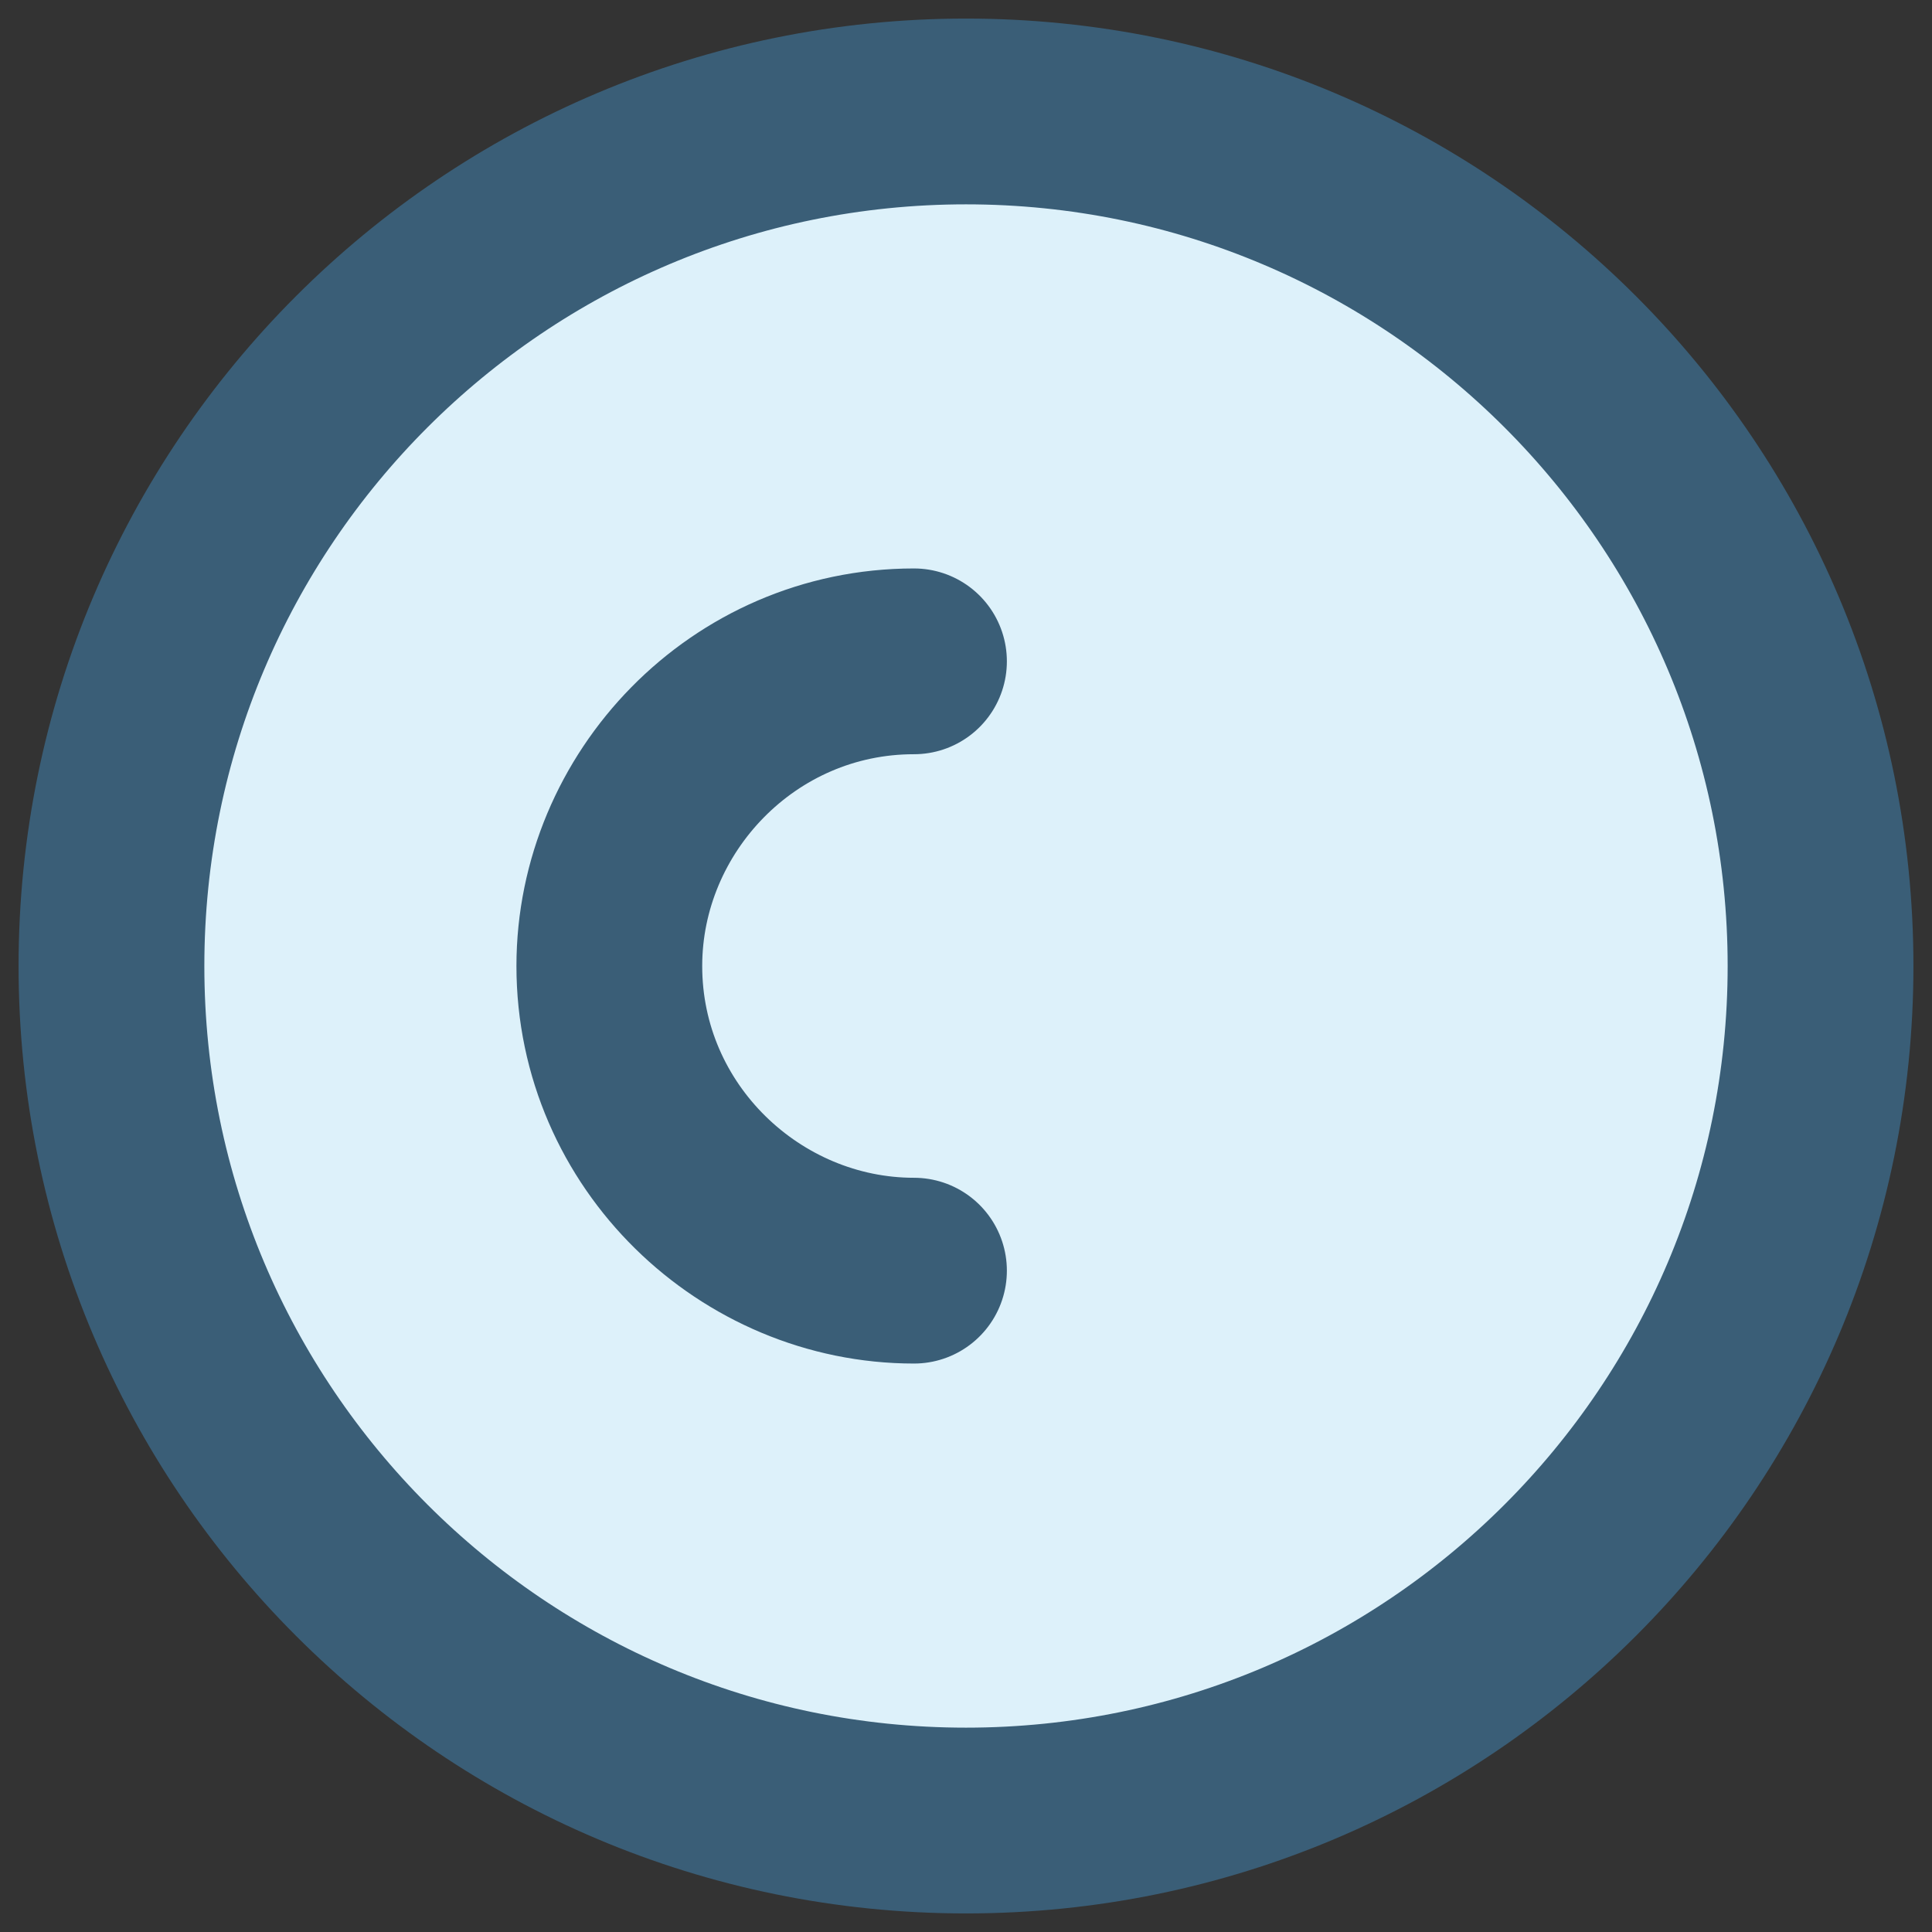 <svg width="26" height="26" viewBox="0 0 26 26" fill="none" xmlns="http://www.w3.org/2000/svg">
<rect x="0" y="0" width="26" height="26" fill="#333333" stroke="none"/>
<path d="M13 24.5C19.351 24.5 24.5 19.351 24.5 13C24.5 6.649 19.351 1.5 13 1.5C6.649 1.5 1.5 6.649 1.5 13C1.5 19.351 6.649 24.5 13 24.5Z" fill="#DDF1FA" stroke="#3A5E77" stroke-width="2.5"/>
<path d="M12.3 8.9C10 8.9 8.2 10.8 8.2 13C8.2 15.3 10.1 17.1 12.3 17.1" fill="#DDF1FA"/>
<path d="M12.3 8.9C10 8.9 8.2 10.8 8.2 13C8.2 15.3 10.1 17.1 12.3 17.1" stroke="#3A5E77" stroke-width="2.5" stroke-linecap="round" stroke-linejoin="round"/>
</svg>
